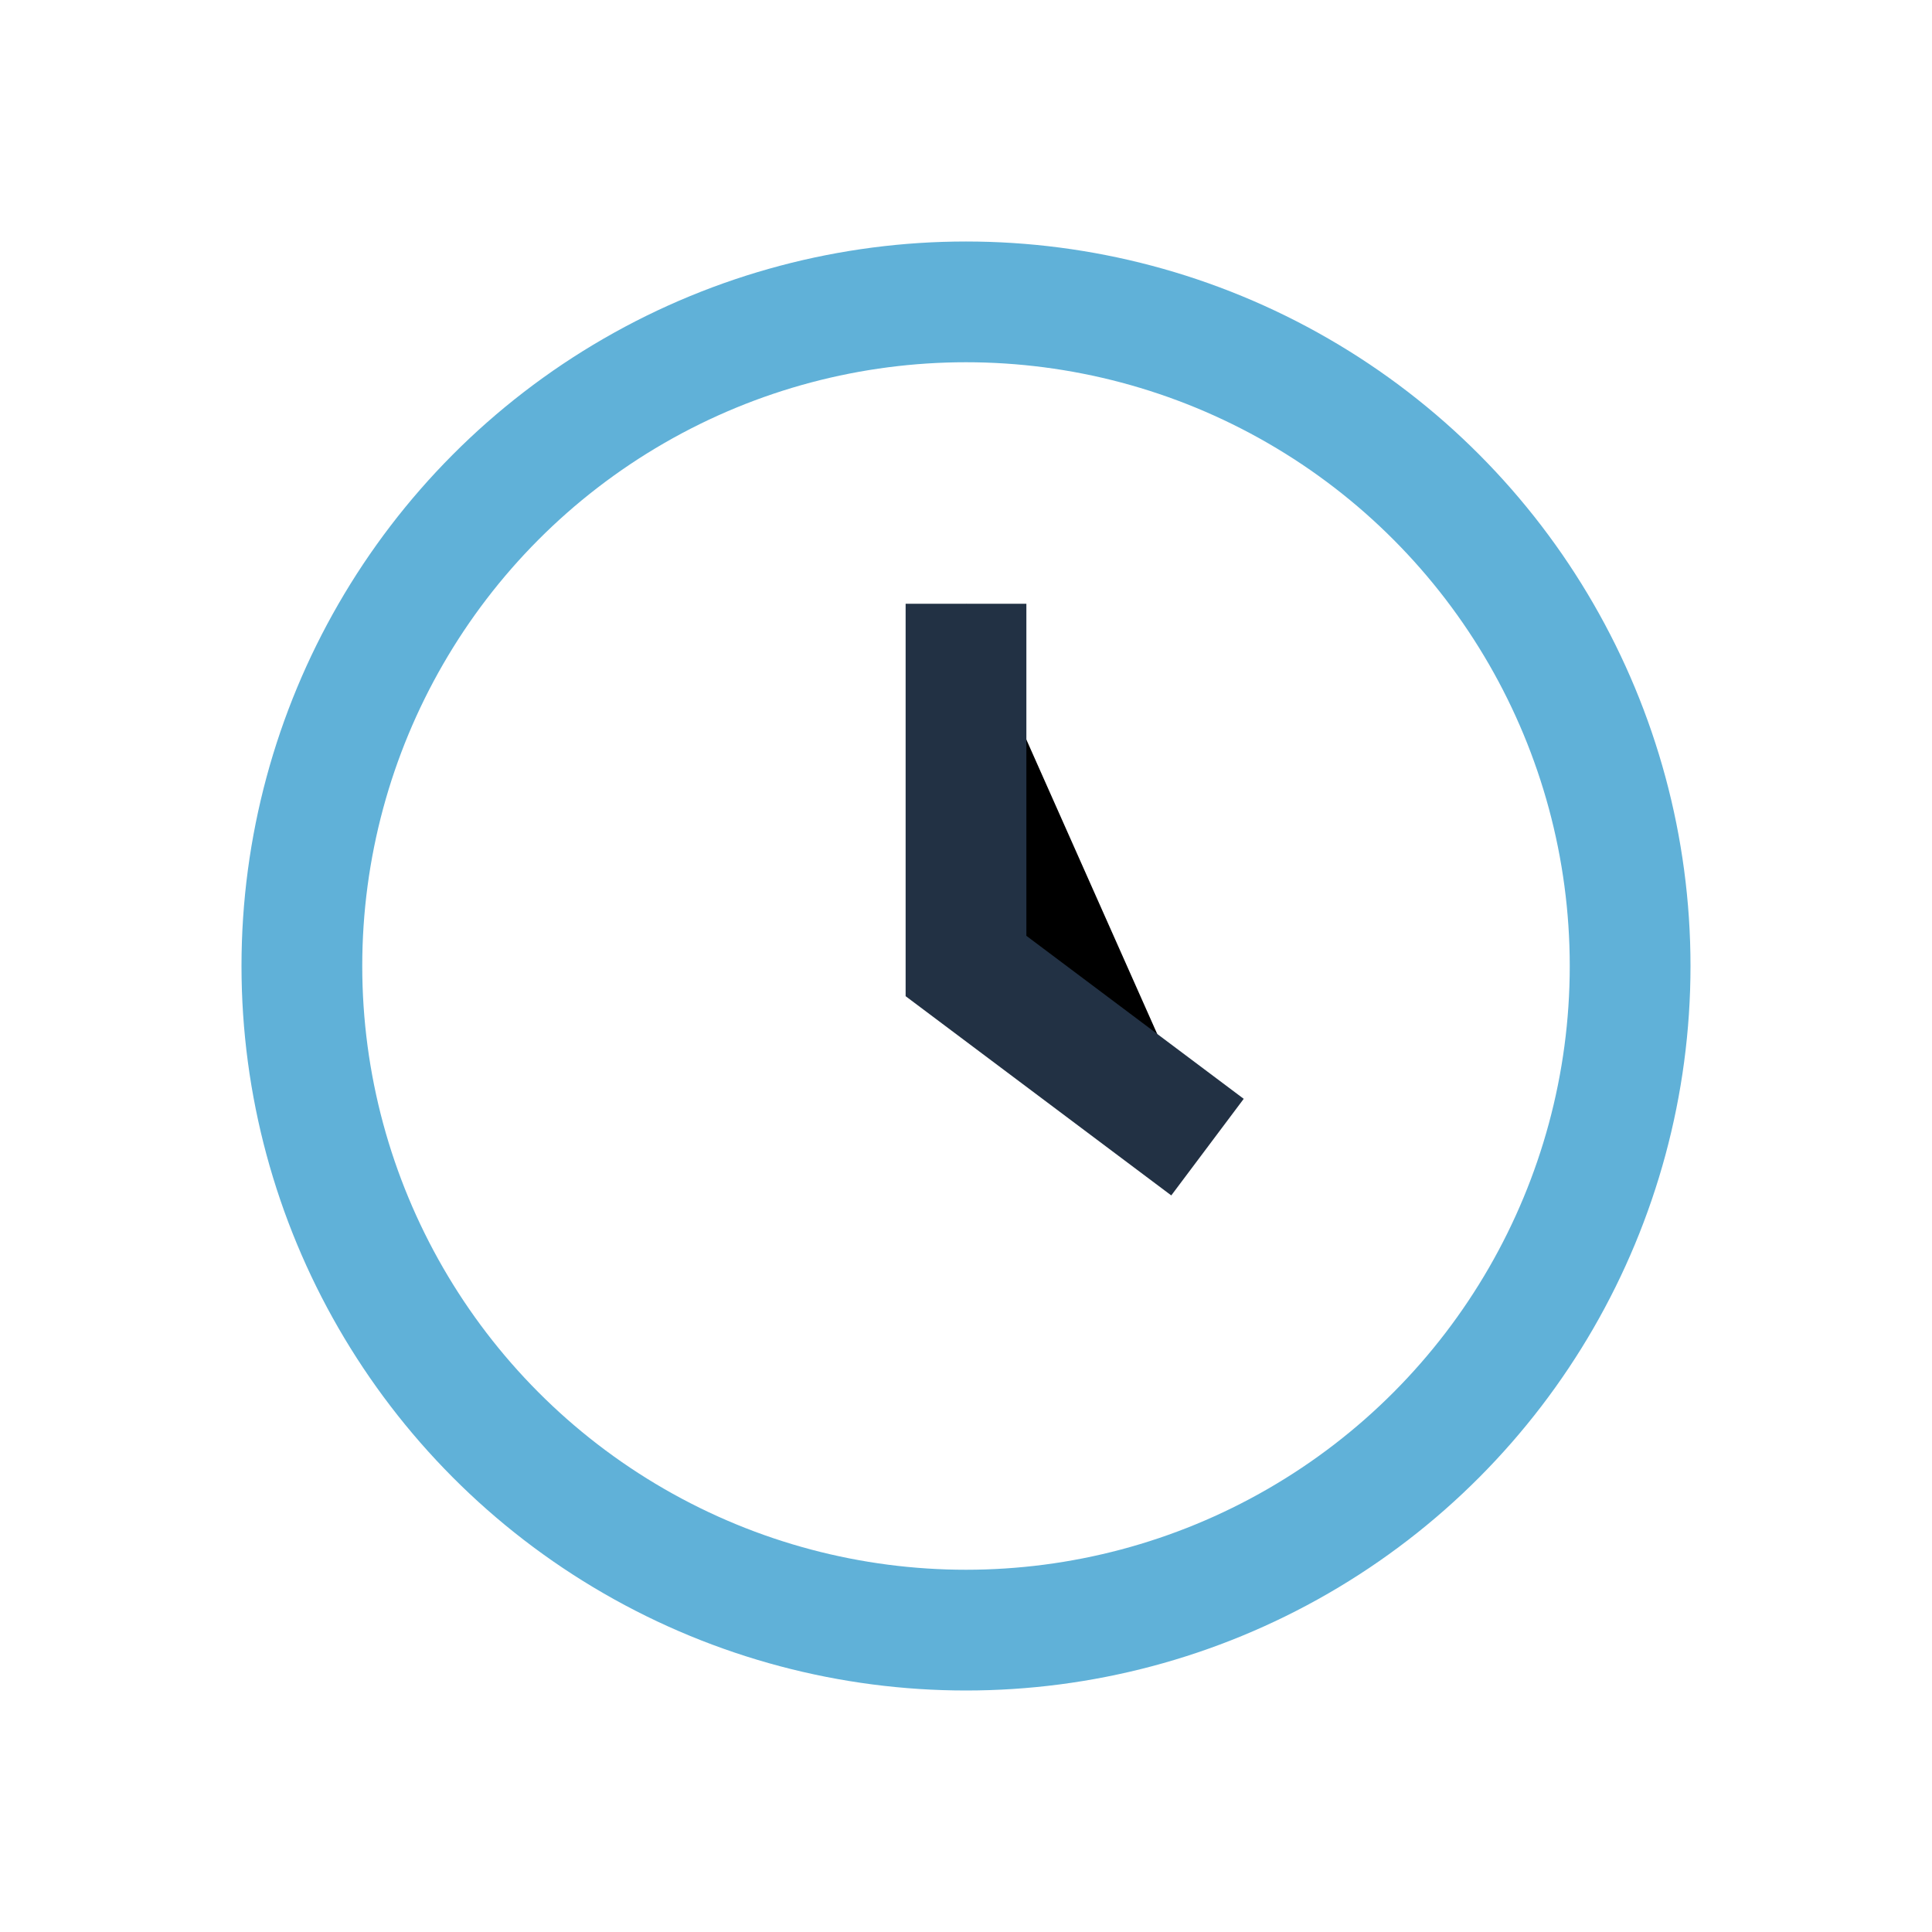 <?xml version="1.0" encoding="UTF-8"?>
<svg xmlns="http://www.w3.org/2000/svg" width="32" height="32" viewBox="0 0 32 32"><circle cx="16" cy="16" r="11" fill="none" stroke="#60B1D8" stroke-width="2"/><path d="M16 10v6l4 3" stroke="#223144" stroke-width="2"/></svg>
